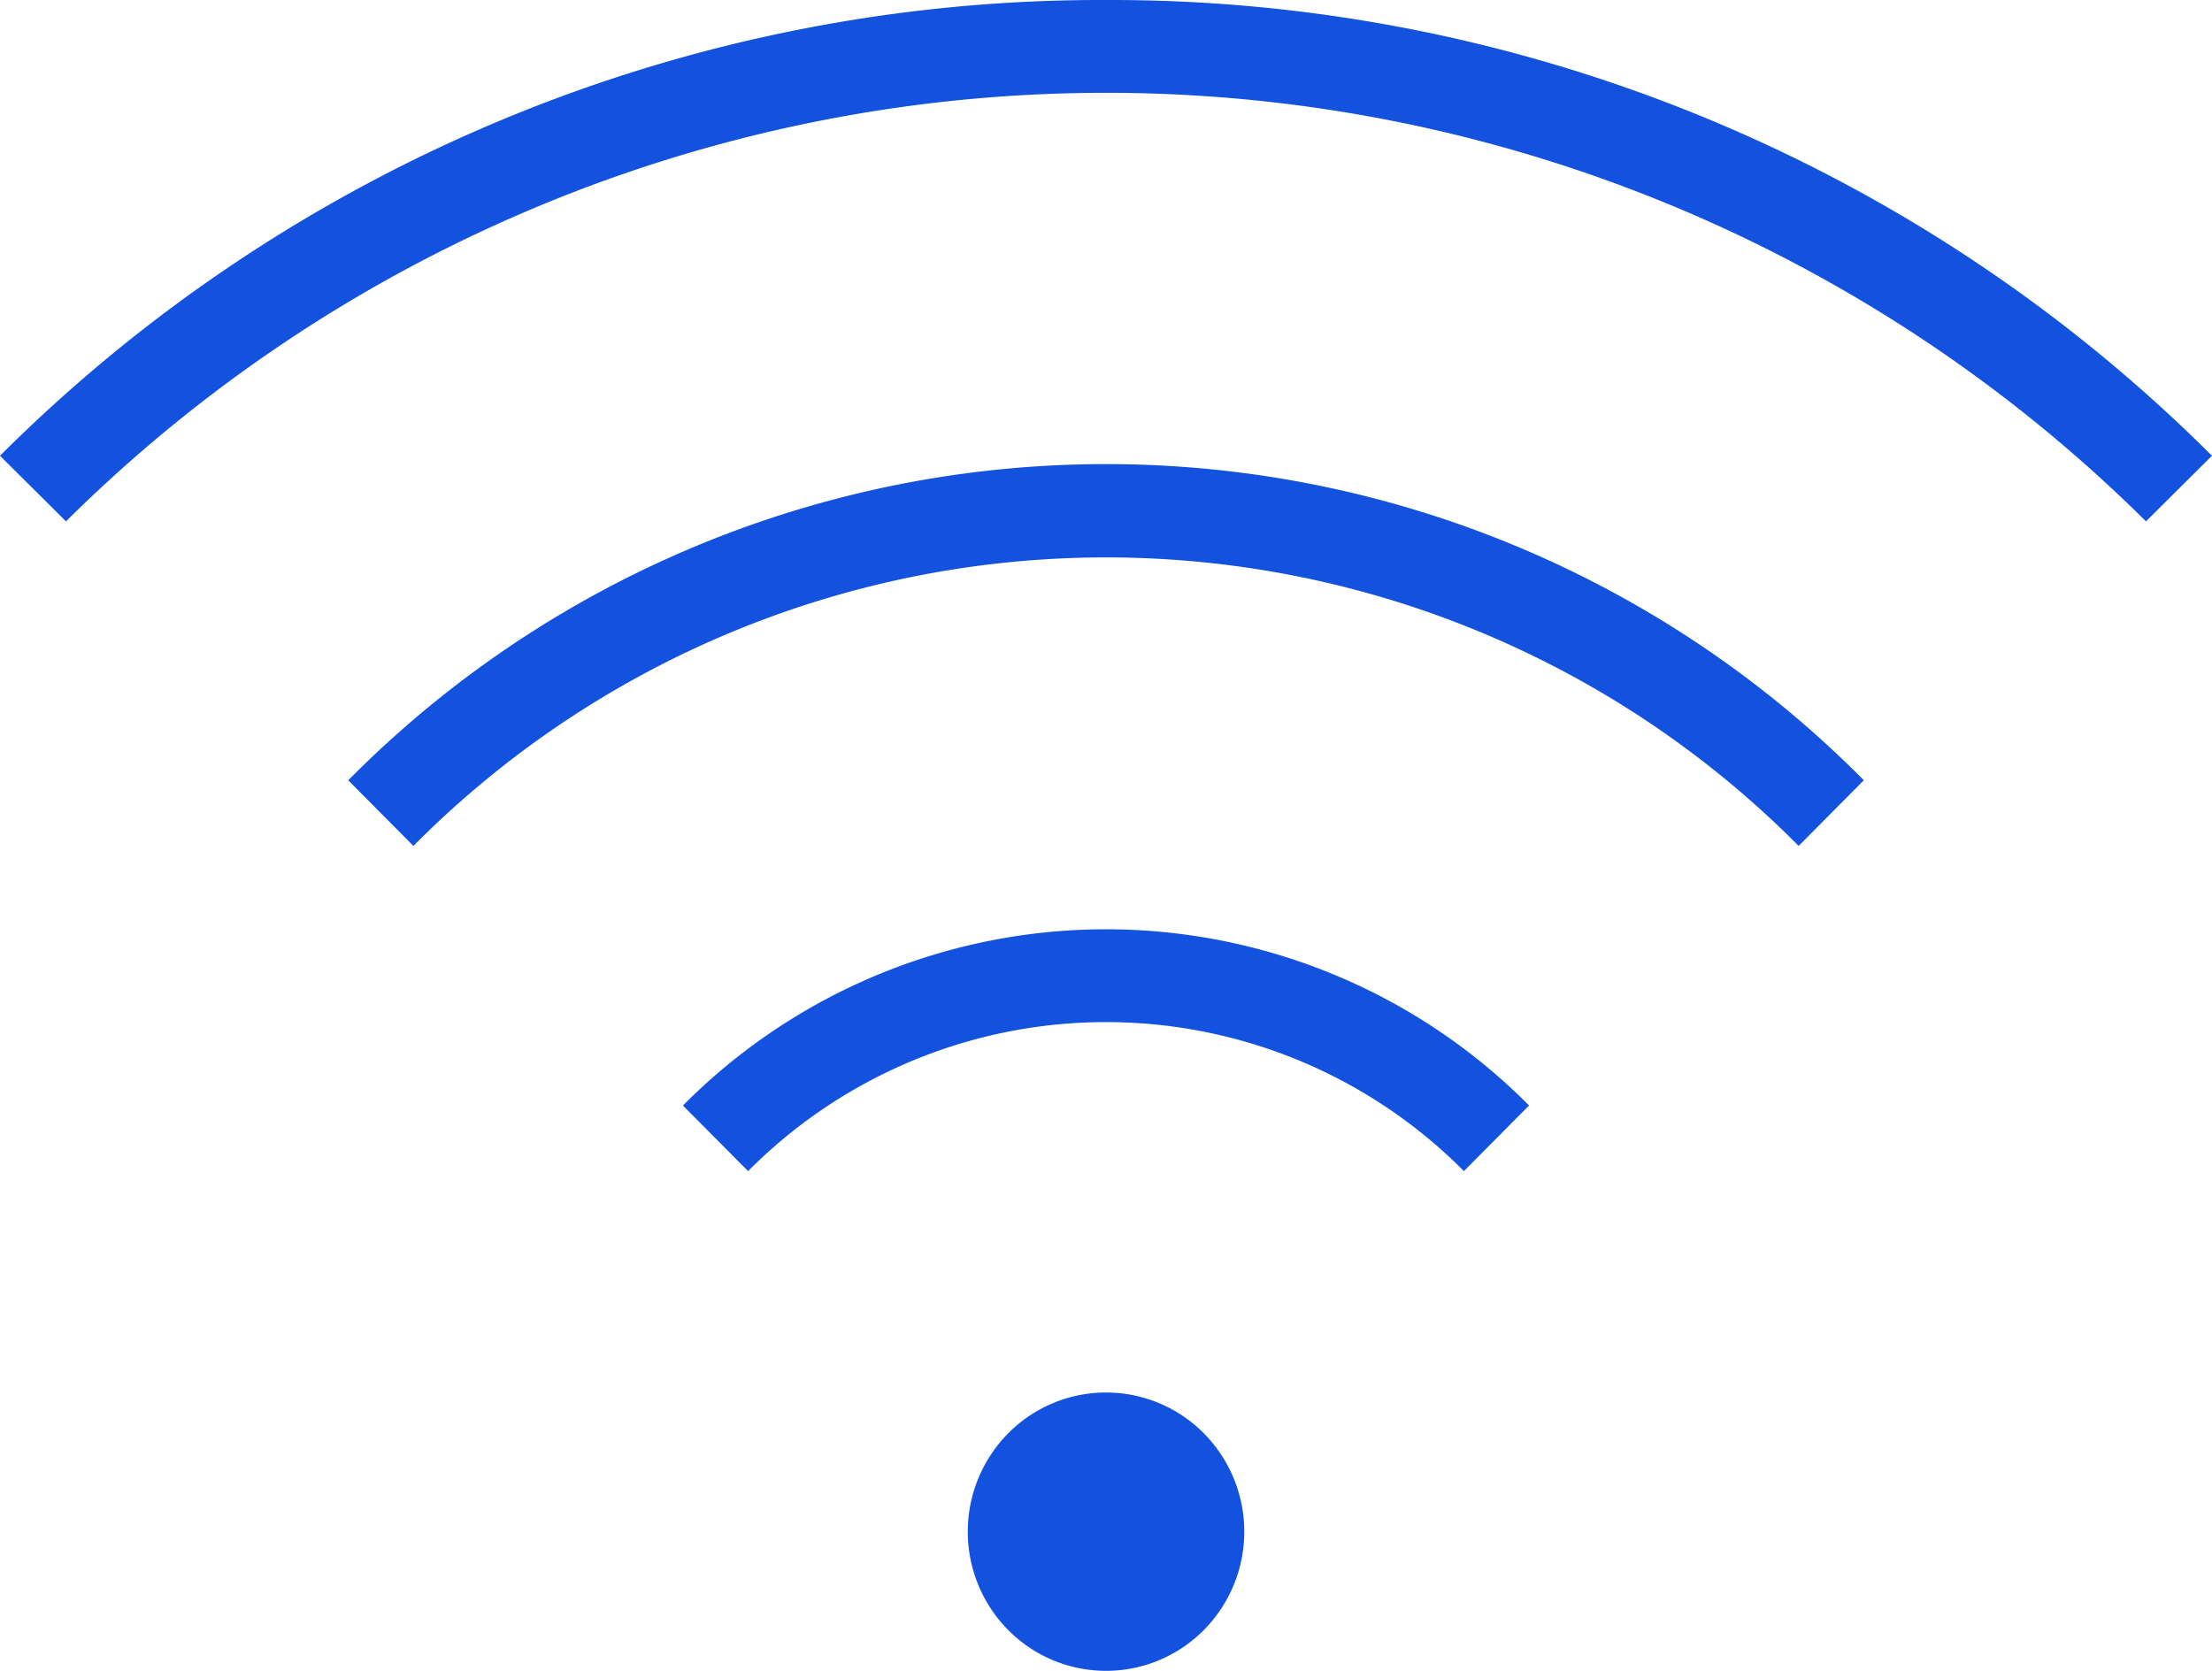 <svg xmlns="http://www.w3.org/2000/svg" width="45" height="33.999" viewBox="0 0 45 33.999">
  <g id="icon_wifi" transform="translate(-506 -2802)">
    <path id="Path_12222" data-name="Path 12222" d="M241.824,5308.831a2.846,2.846,0,0,0,0,4.006,2.8,2.8,0,0,0,3.977,0,2.846,2.846,0,0,0,0-4.006,2.8,2.8,0,0,0-3.977,0" transform="translate(284.688 -2477.667)" fill="#1352de" fill-rule="evenodd"/>
    <path id="Path_12224" data-name="Path 12224" d="M234.819,5301.607l1.326,1.335a10.258,10.258,0,0,1,14.562,0l1.326-1.335a12.122,12.122,0,0,0-17.213,0" transform="translate(285.074 -2477.112)" fill="#1352de" fill-rule="evenodd"/>
    <path id="Path_12226" data-name="Path 12226" d="M242.5,5278a31.69,31.69,0,0,0-22.5,9.274l1.342,1.335a30.026,30.026,0,0,1,42.315,0l1.342-1.335A31.69,31.69,0,0,0,242.5,5278" transform="translate(286 -2476)" fill="#1352de" fill-rule="evenodd"/>
    <path id="Path_12228" data-name="Path 12228" d="M227.556,5294.433l1.326,1.336a19.845,19.845,0,0,1,28.181,0l1.326-1.336a21.687,21.687,0,0,0-30.832,0" transform="translate(285.528 -2476.556)" fill="#1352de" fill-rule="evenodd"/>
  </g>
</svg>
